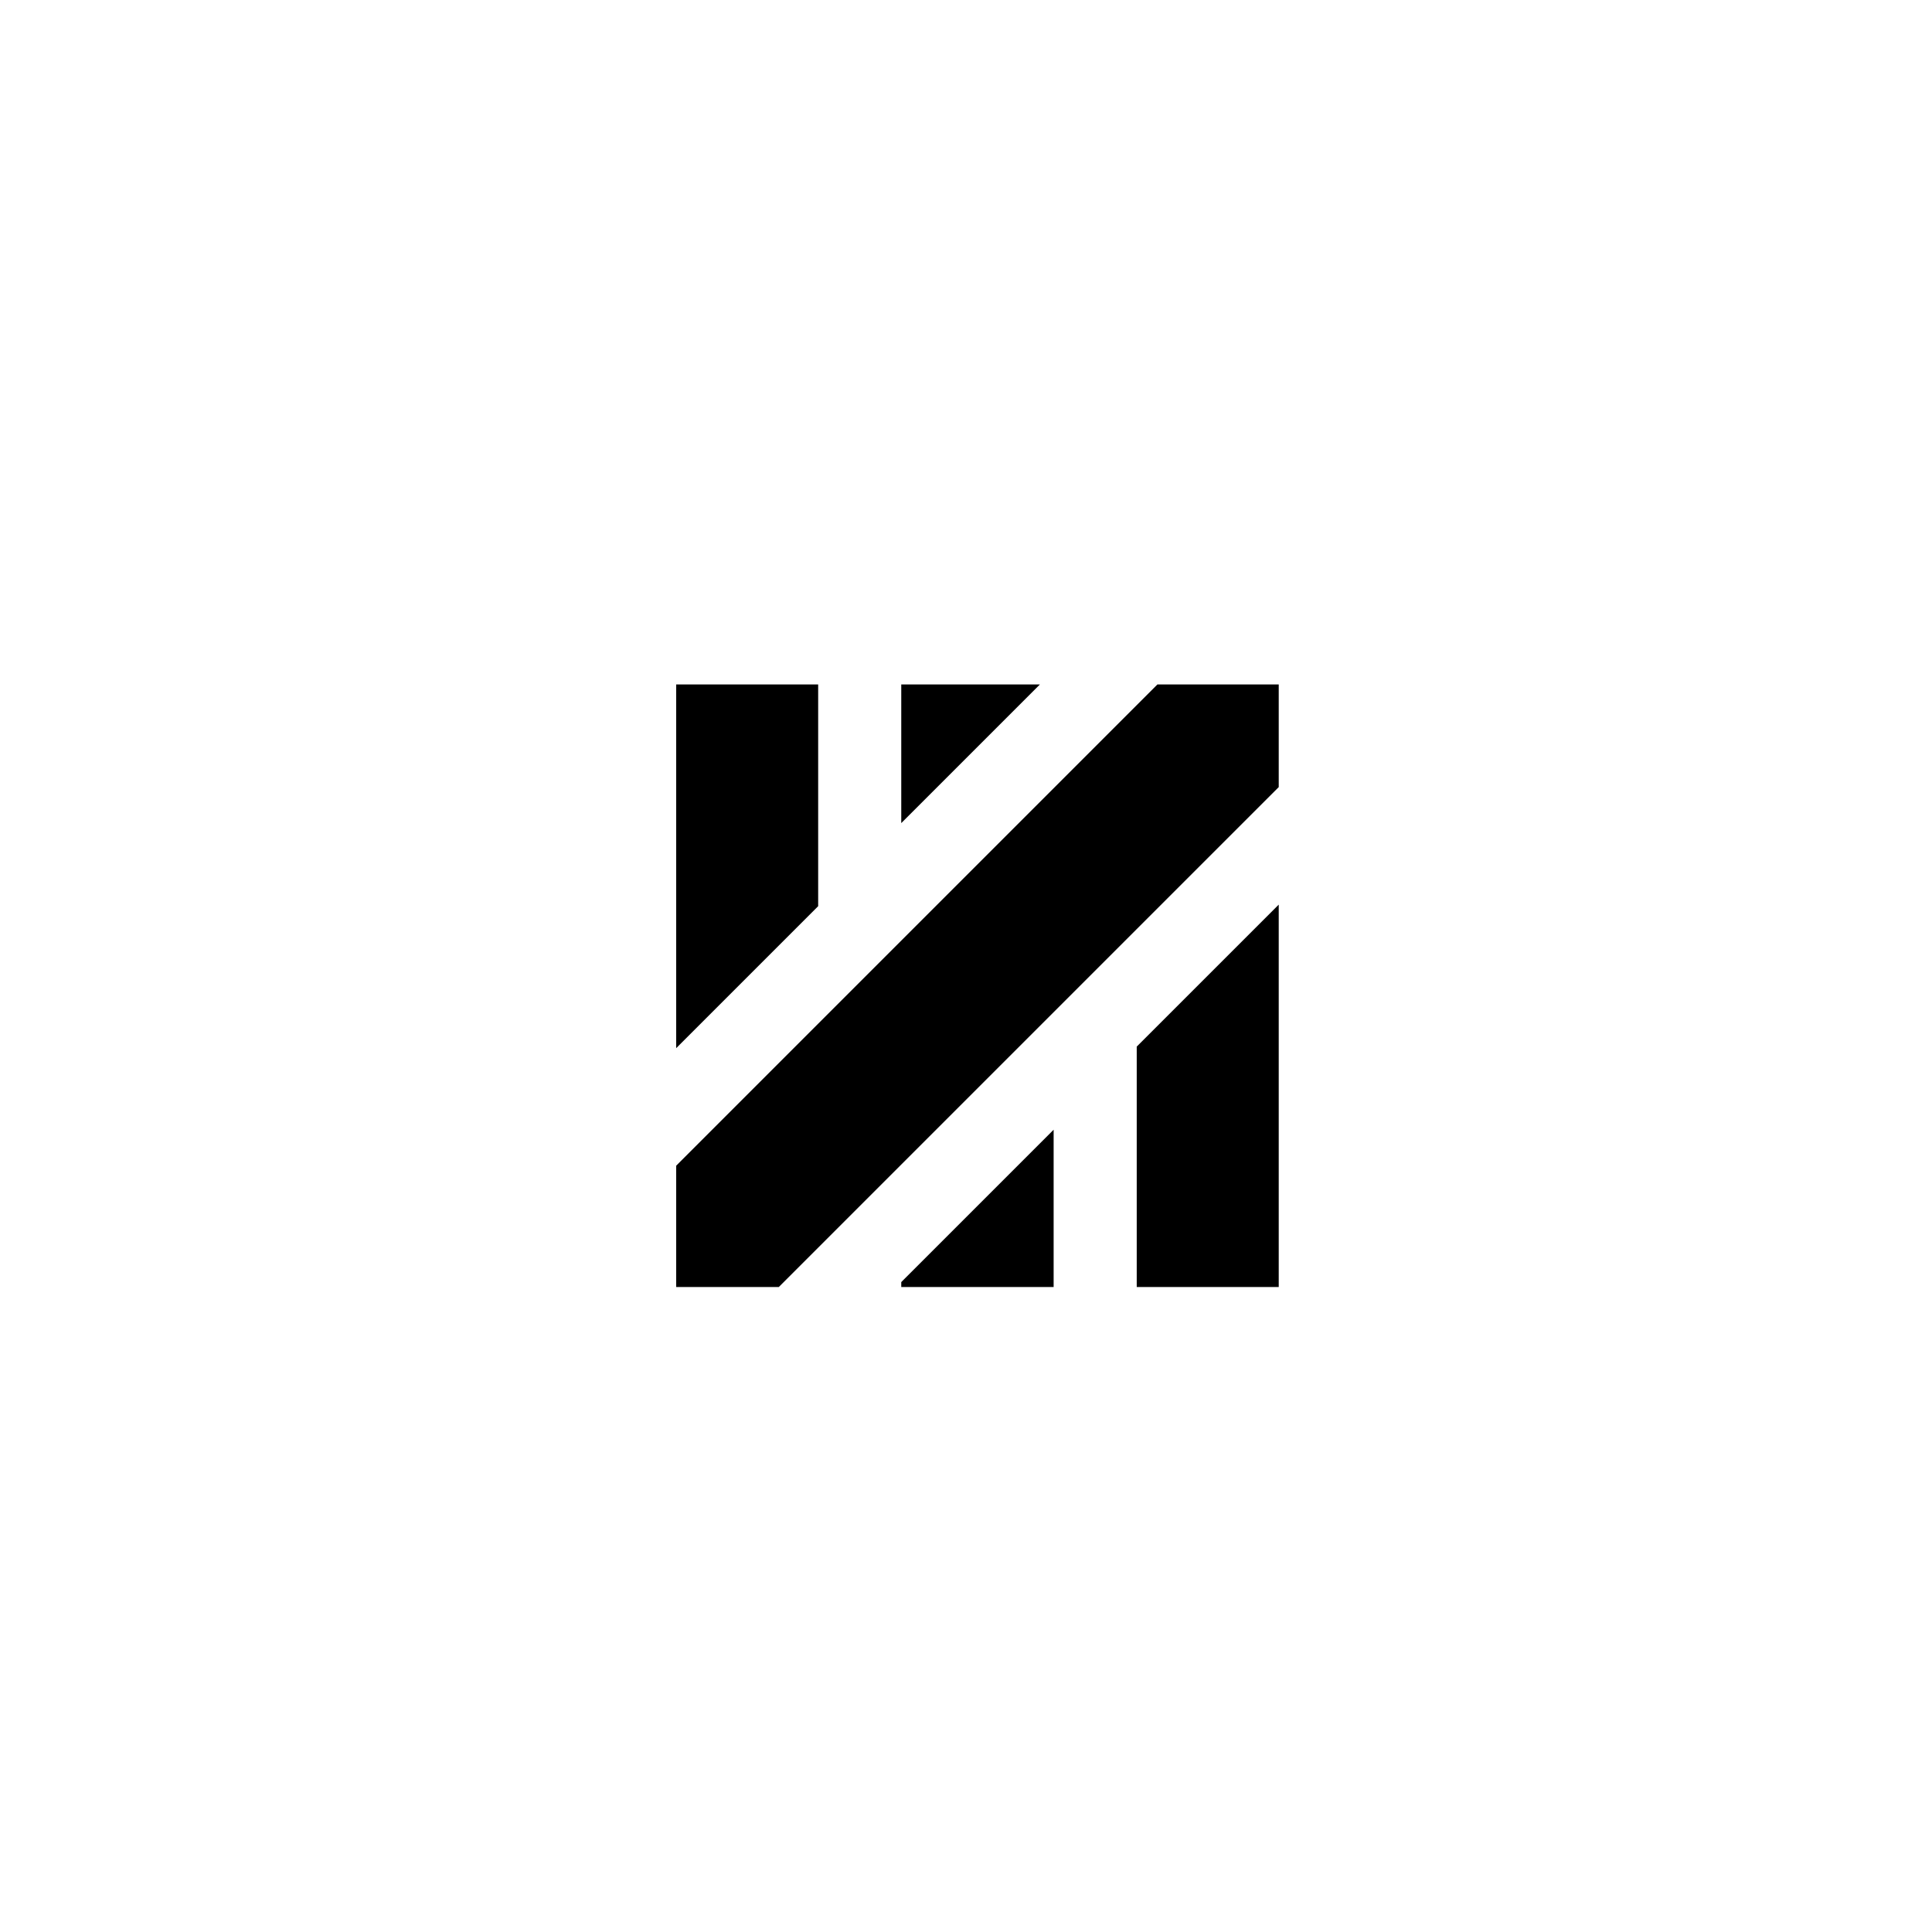 <?xml version="1.0" encoding="utf-8"?>
<!-- Generator: Adobe Illustrator 16.0.0, SVG Export Plug-In . SVG Version: 6.00 Build 0)  -->
<!DOCTYPE svg PUBLIC "-//W3C//DTD SVG 1.1//EN" "http://www.w3.org/Graphics/SVG/1.1/DTD/svg11.dtd">
<svg version="1.1" id="Layer_1" xmlns="http://www.w3.org/2000/svg" xmlns:xlink="http://www.w3.org/1999/xlink" x="0px" y="0px"
	 width="100px" height="100px" viewBox="0 0 100 100" enable-background="new 0 0 100 100" xml:space="preserve">
<g>
	<polygon points="46.649,35.428 53.825,35.428 46.649,42.603 	"/>
	<polygon points="34.999,35.428 42.348,35.428 42.348,46.904 34.999,54.253 	"/>
	<polygon points="40.311,66.615 34.999,66.615 34.999,60.337 42.348,52.987 46.649,48.686 54.536,40.8 58.837,36.498 59.907,35.428 
		66.187,35.428 66.187,40.74 58.837,48.089 54.536,52.391 46.649,60.277 42.348,64.579 	"/>
	<polygon points="54.536,66.615 46.649,66.615 46.649,66.36 54.536,58.474 	"/>
	<polygon points="66.187,66.615 58.837,66.615 58.837,54.172 66.187,46.823 	"/>
</g>
</svg>
